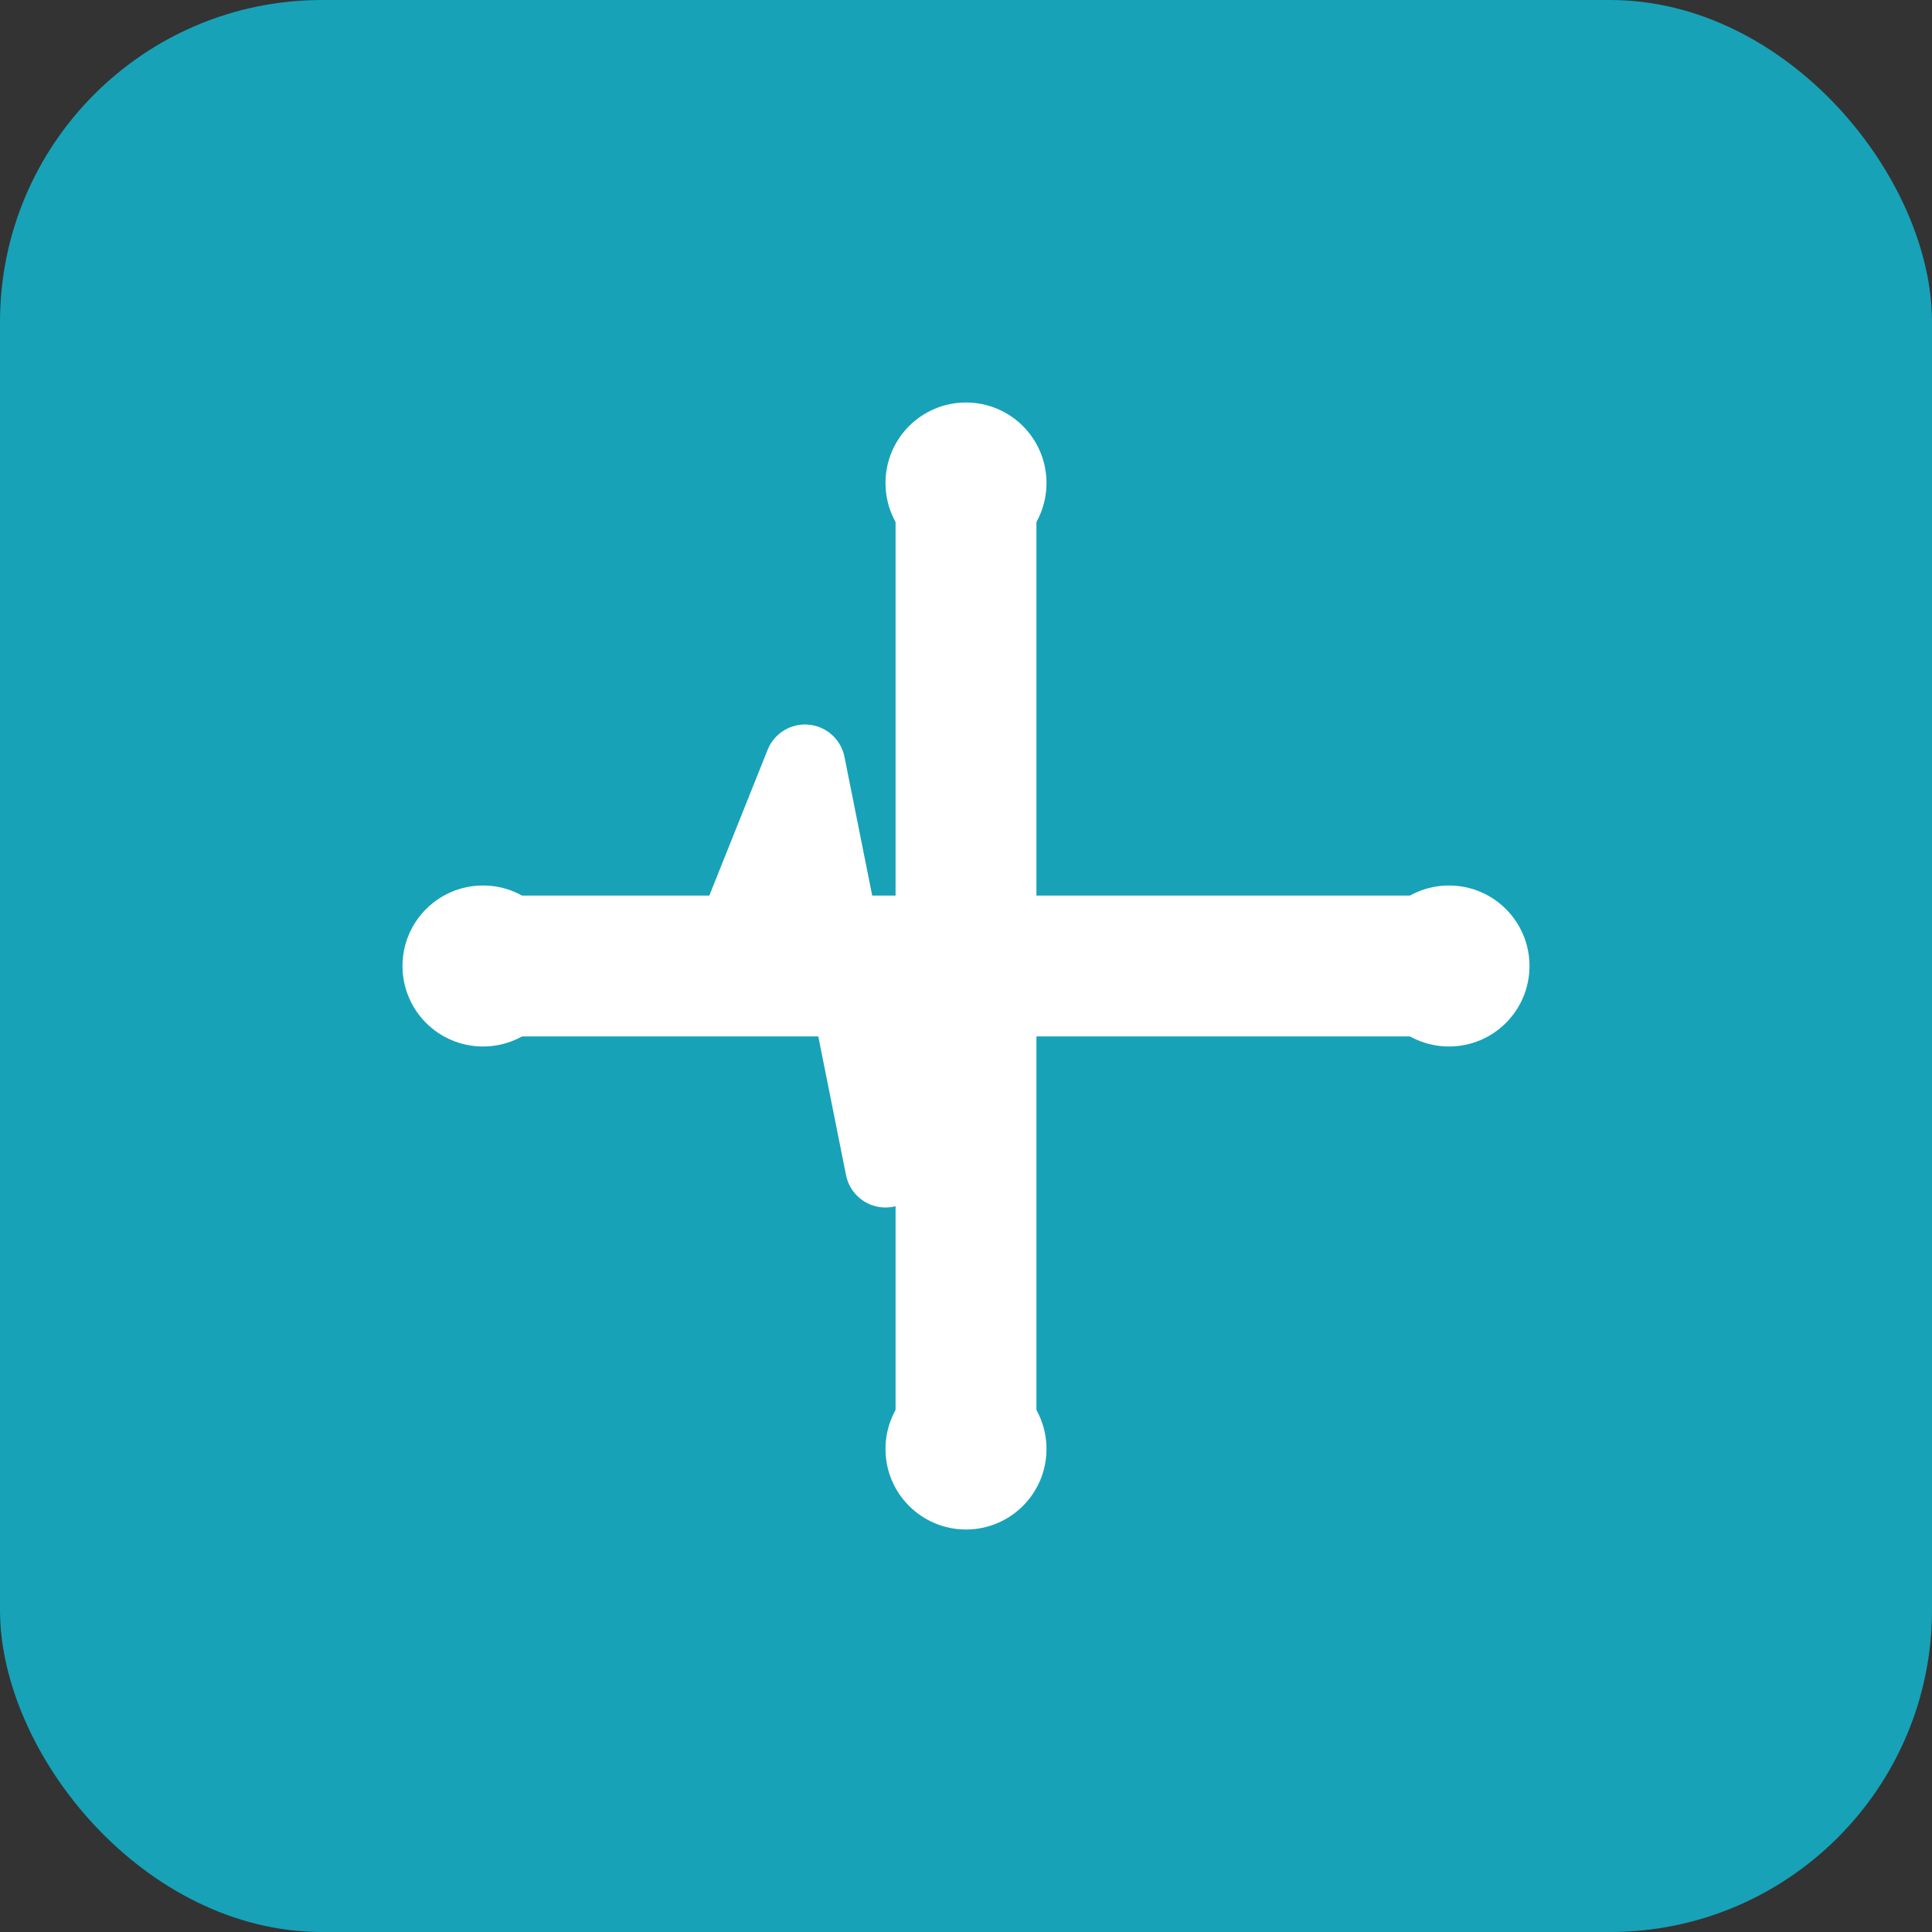 <svg viewBox="0 0 48 48" fill="none" xmlns="http://www.w3.org/2000/svg">
  <rect x="0" y="0" width="48" height="48" fill="#333333" stroke="none"/>
  <!-- Background -->
  <rect width="48" height="48" fill="#17A2B8" rx="8"/>

  <!-- Cruz médica (branca para contraste) -->
  <path d="M24 12 L24 36 M12 24 L36 24" stroke="white" stroke-width="3.5" stroke-linecap="round" stroke-linejoin="round"/>

  <!-- Pulso cardíaco -->
  <path d="M15 24 L18 24 L20 19 L22 29 L24 24 L27 24" stroke="white" stroke-width="2" stroke-linecap="round" stroke-linejoin="round" fill="none"/>

  <!-- Pontos de conexão -->
  <circle cx="24" cy="12" r="2" fill="white"/>
  <circle cx="36" cy="24" r="2" fill="white"/>
  <circle cx="24" cy="36" r="2" fill="white"/>
  <circle cx="12" cy="24" r="2" fill="white"/>
</svg>
